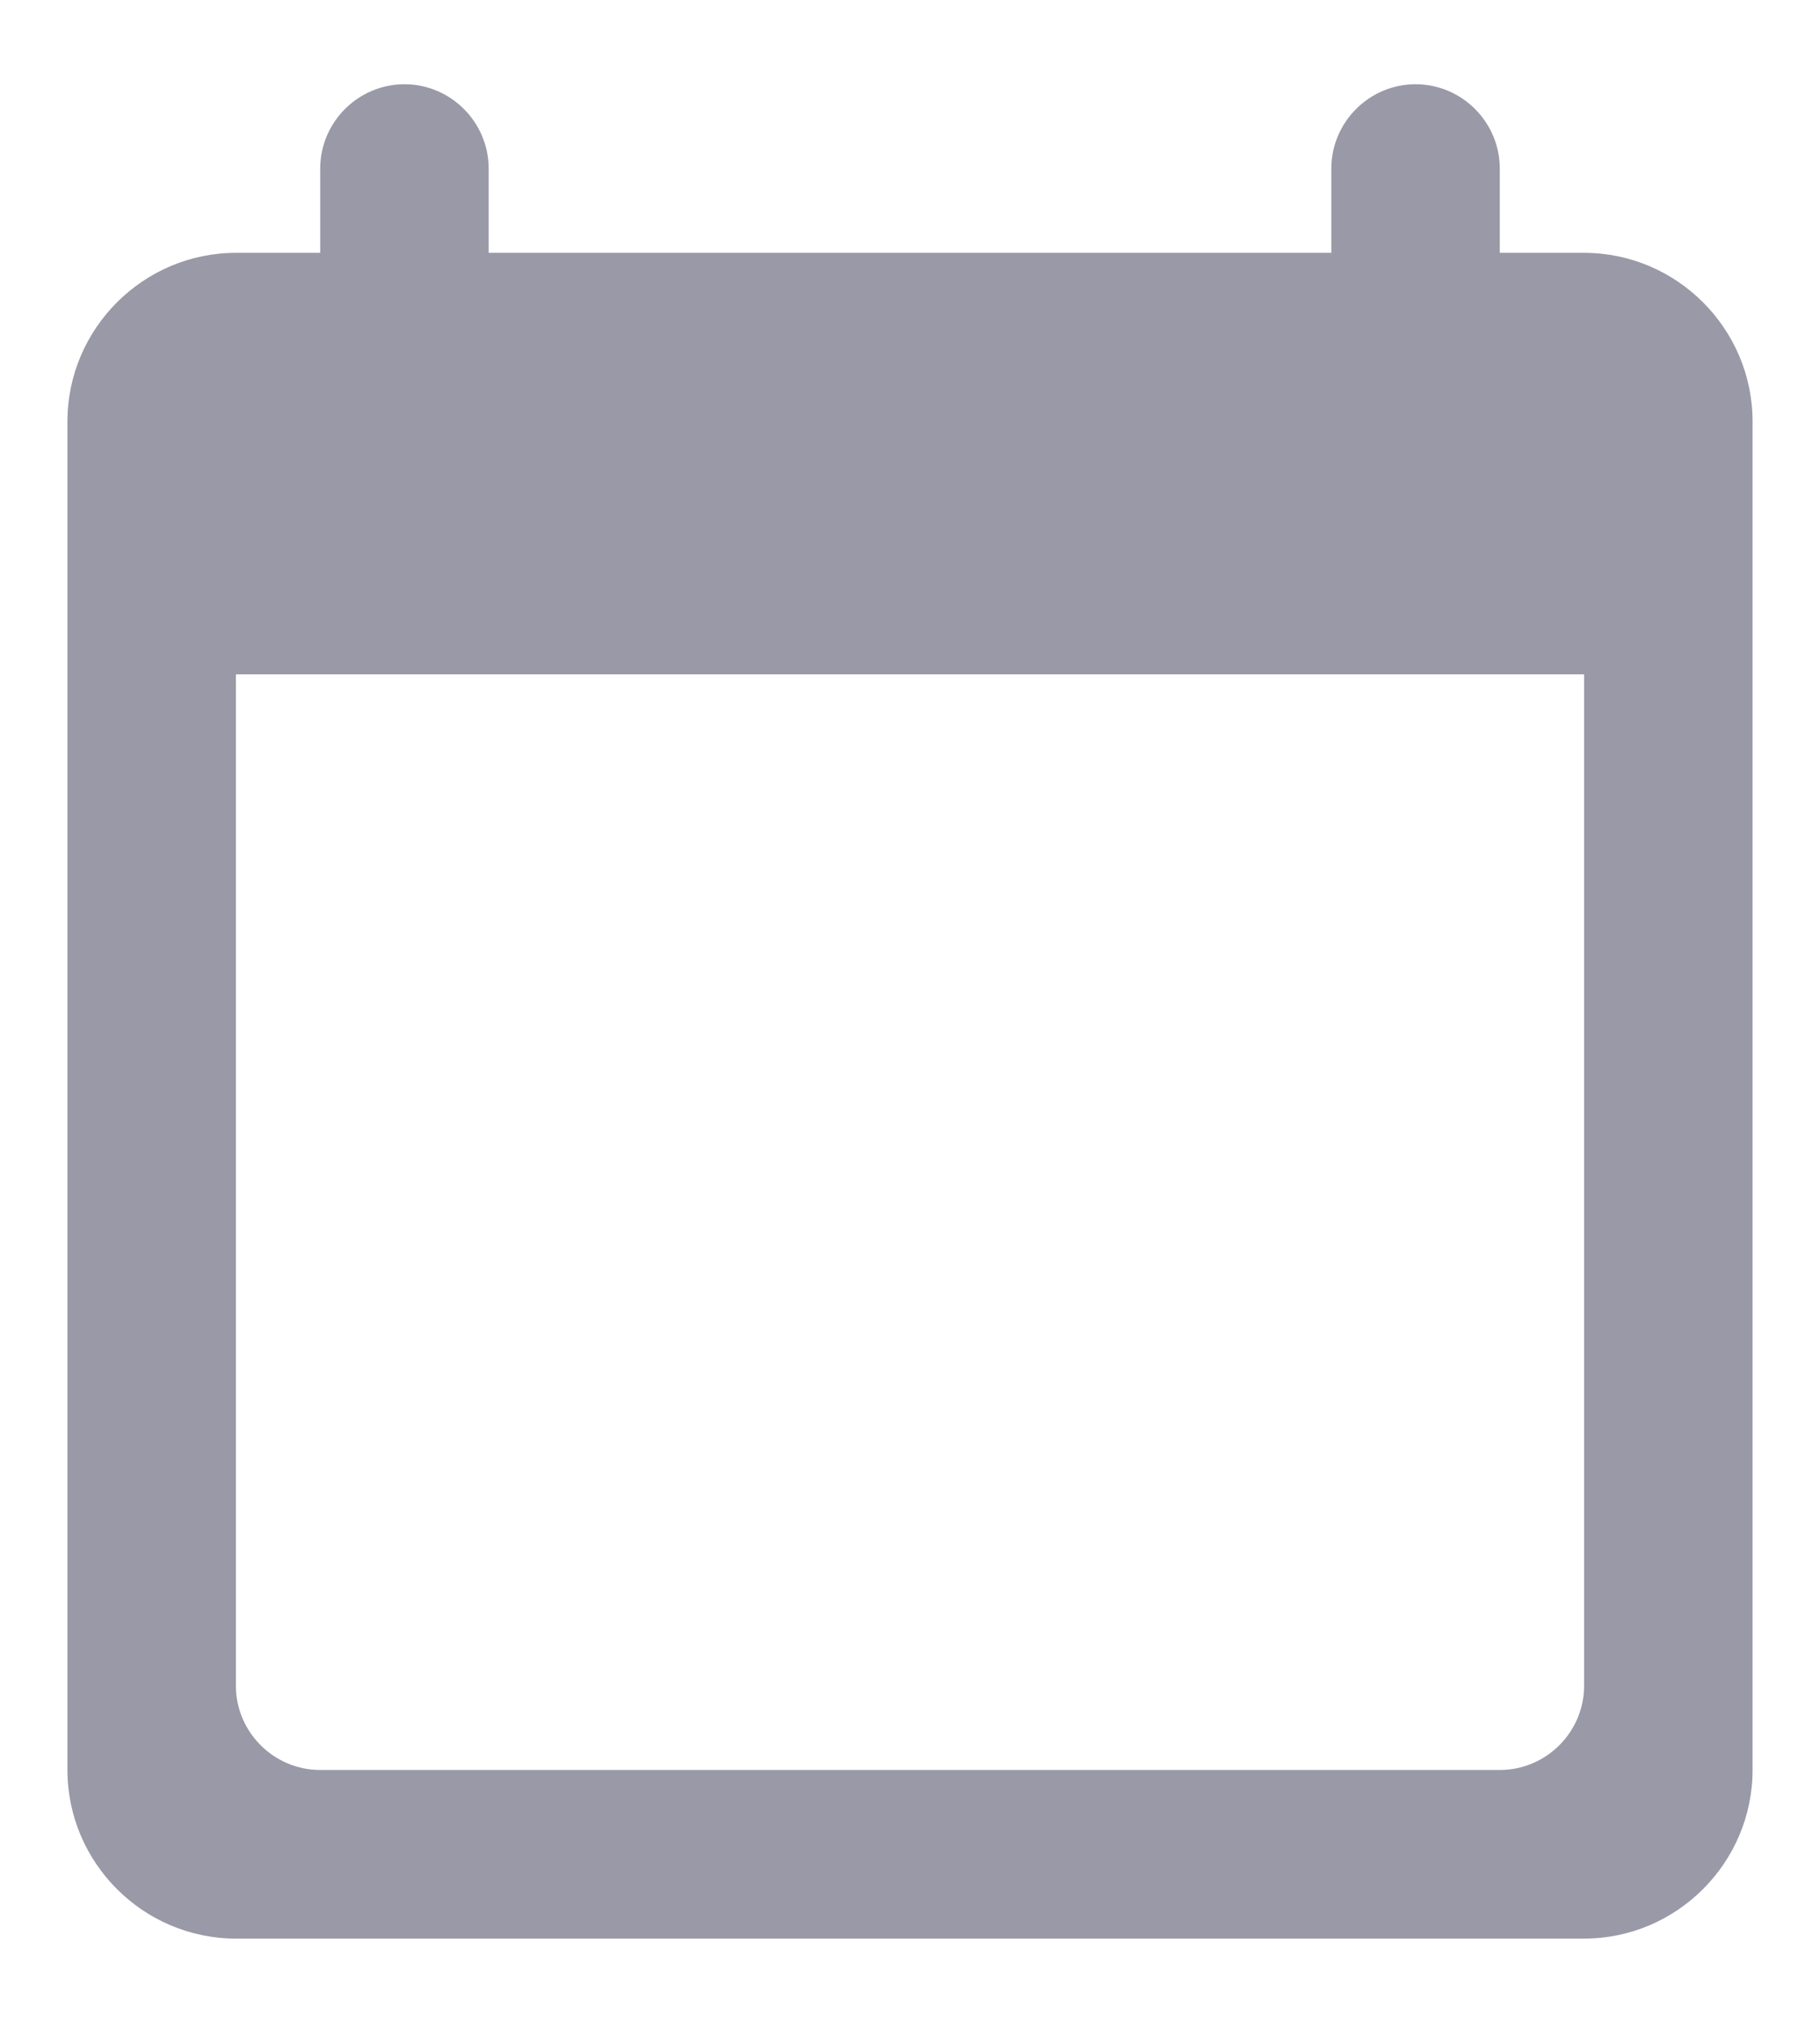 <svg width="18" height="20" viewBox="0 0 18 20" fill="none" xmlns="http://www.w3.org/2000/svg">
<path d="M15.667 2.5H14.833V1.667C14.833 1.208 14.458 0.833 14 0.833C13.542 0.833 13.167 1.208 13.167 1.667V2.5H4.833V1.667C4.833 1.208 4.458 0.833 4 0.833C3.542 0.833 3.167 1.208 3.167 1.667V2.5H2.333C1.417 2.5 0.667 3.25 0.667 4.167V17.5C0.667 18.417 1.417 19.167 2.333 19.167H15.667C16.583 19.167 17.333 18.417 17.333 17.5V4.167C17.333 3.25 16.583 2.5 15.667 2.5ZM14.833 17.5H3.167C2.708 17.5 2.333 17.125 2.333 16.667V6.667H15.667V16.667C15.667 17.125 15.292 17.5 14.833 17.5Z" fill="#9999A7"/>
</svg>
